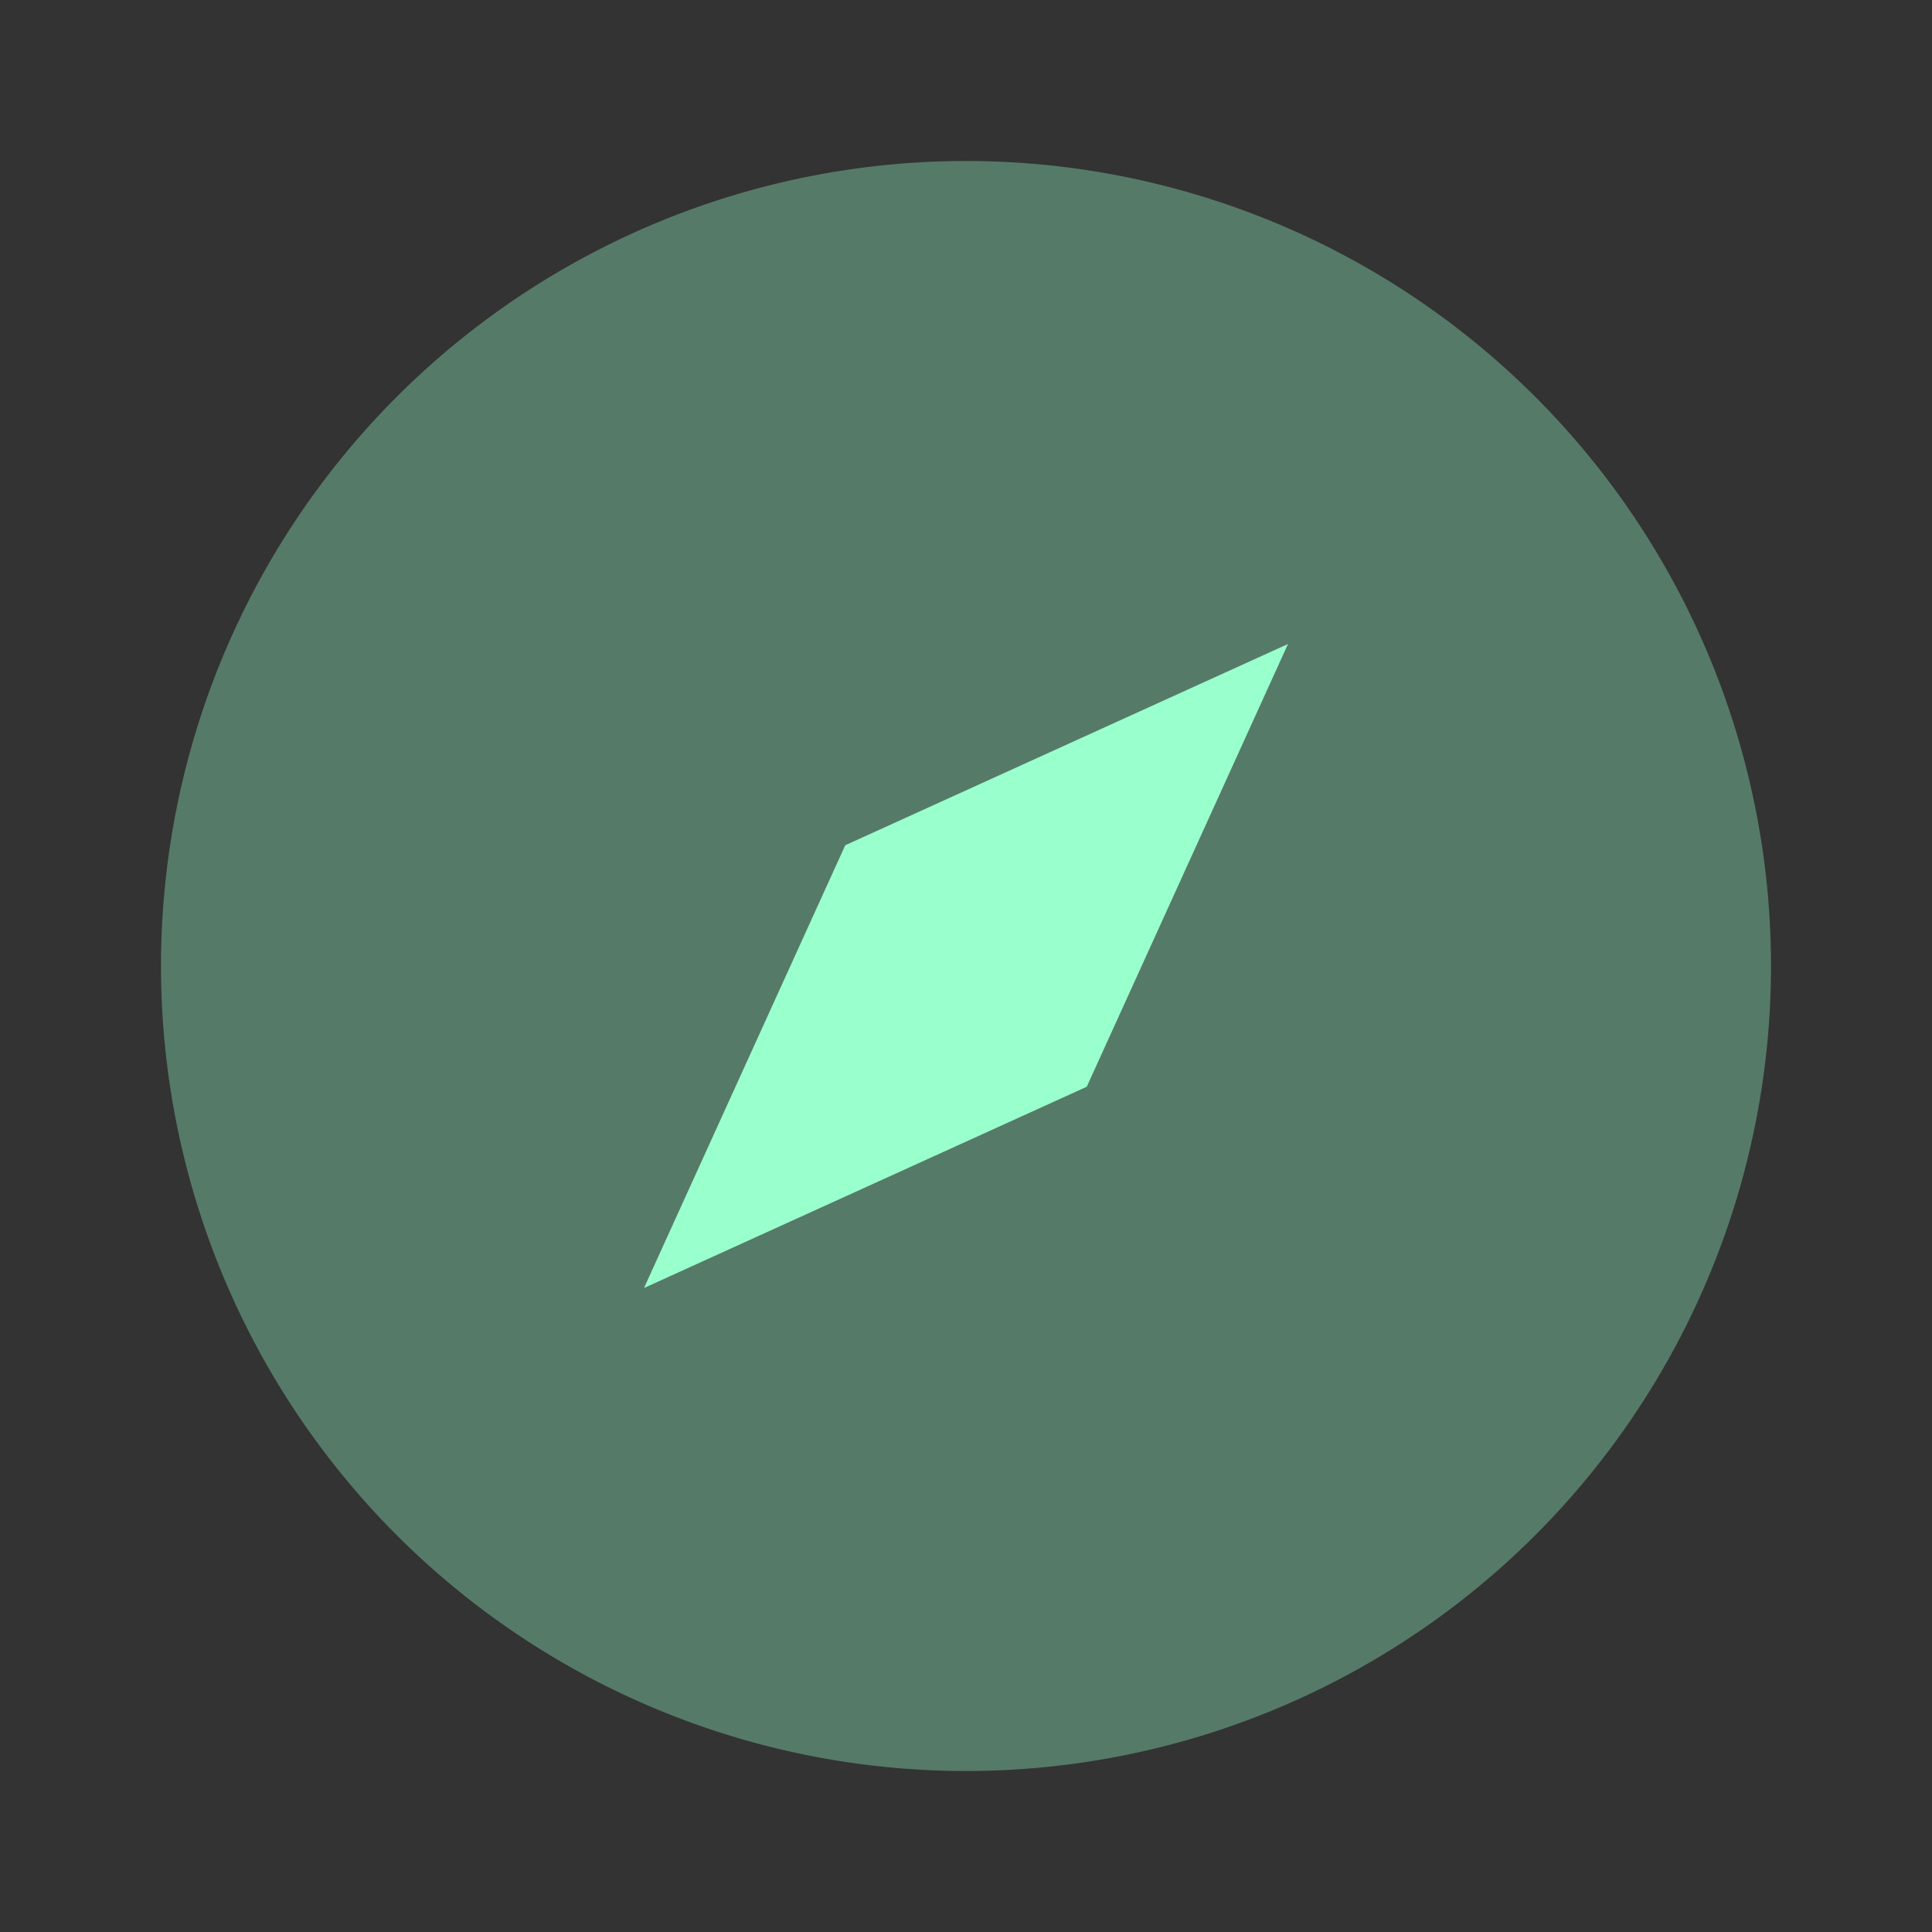 <svg xmlns="http://www.w3.org/2000/svg" width="24" height="24" fill="none" viewBox="0 0 24 24"><rect x="0" y="0" width="24" height="24" fill="#333333" stroke="none"/><path fill="#9fc" d="M12 2a10 10 0 1 0 0 20 10 10 0 0 0 0-20" opacity=".35"/><path fill="#9fc" d="M13.5 13.5 8 16l2.5-5.5L16 8z"/></svg>
